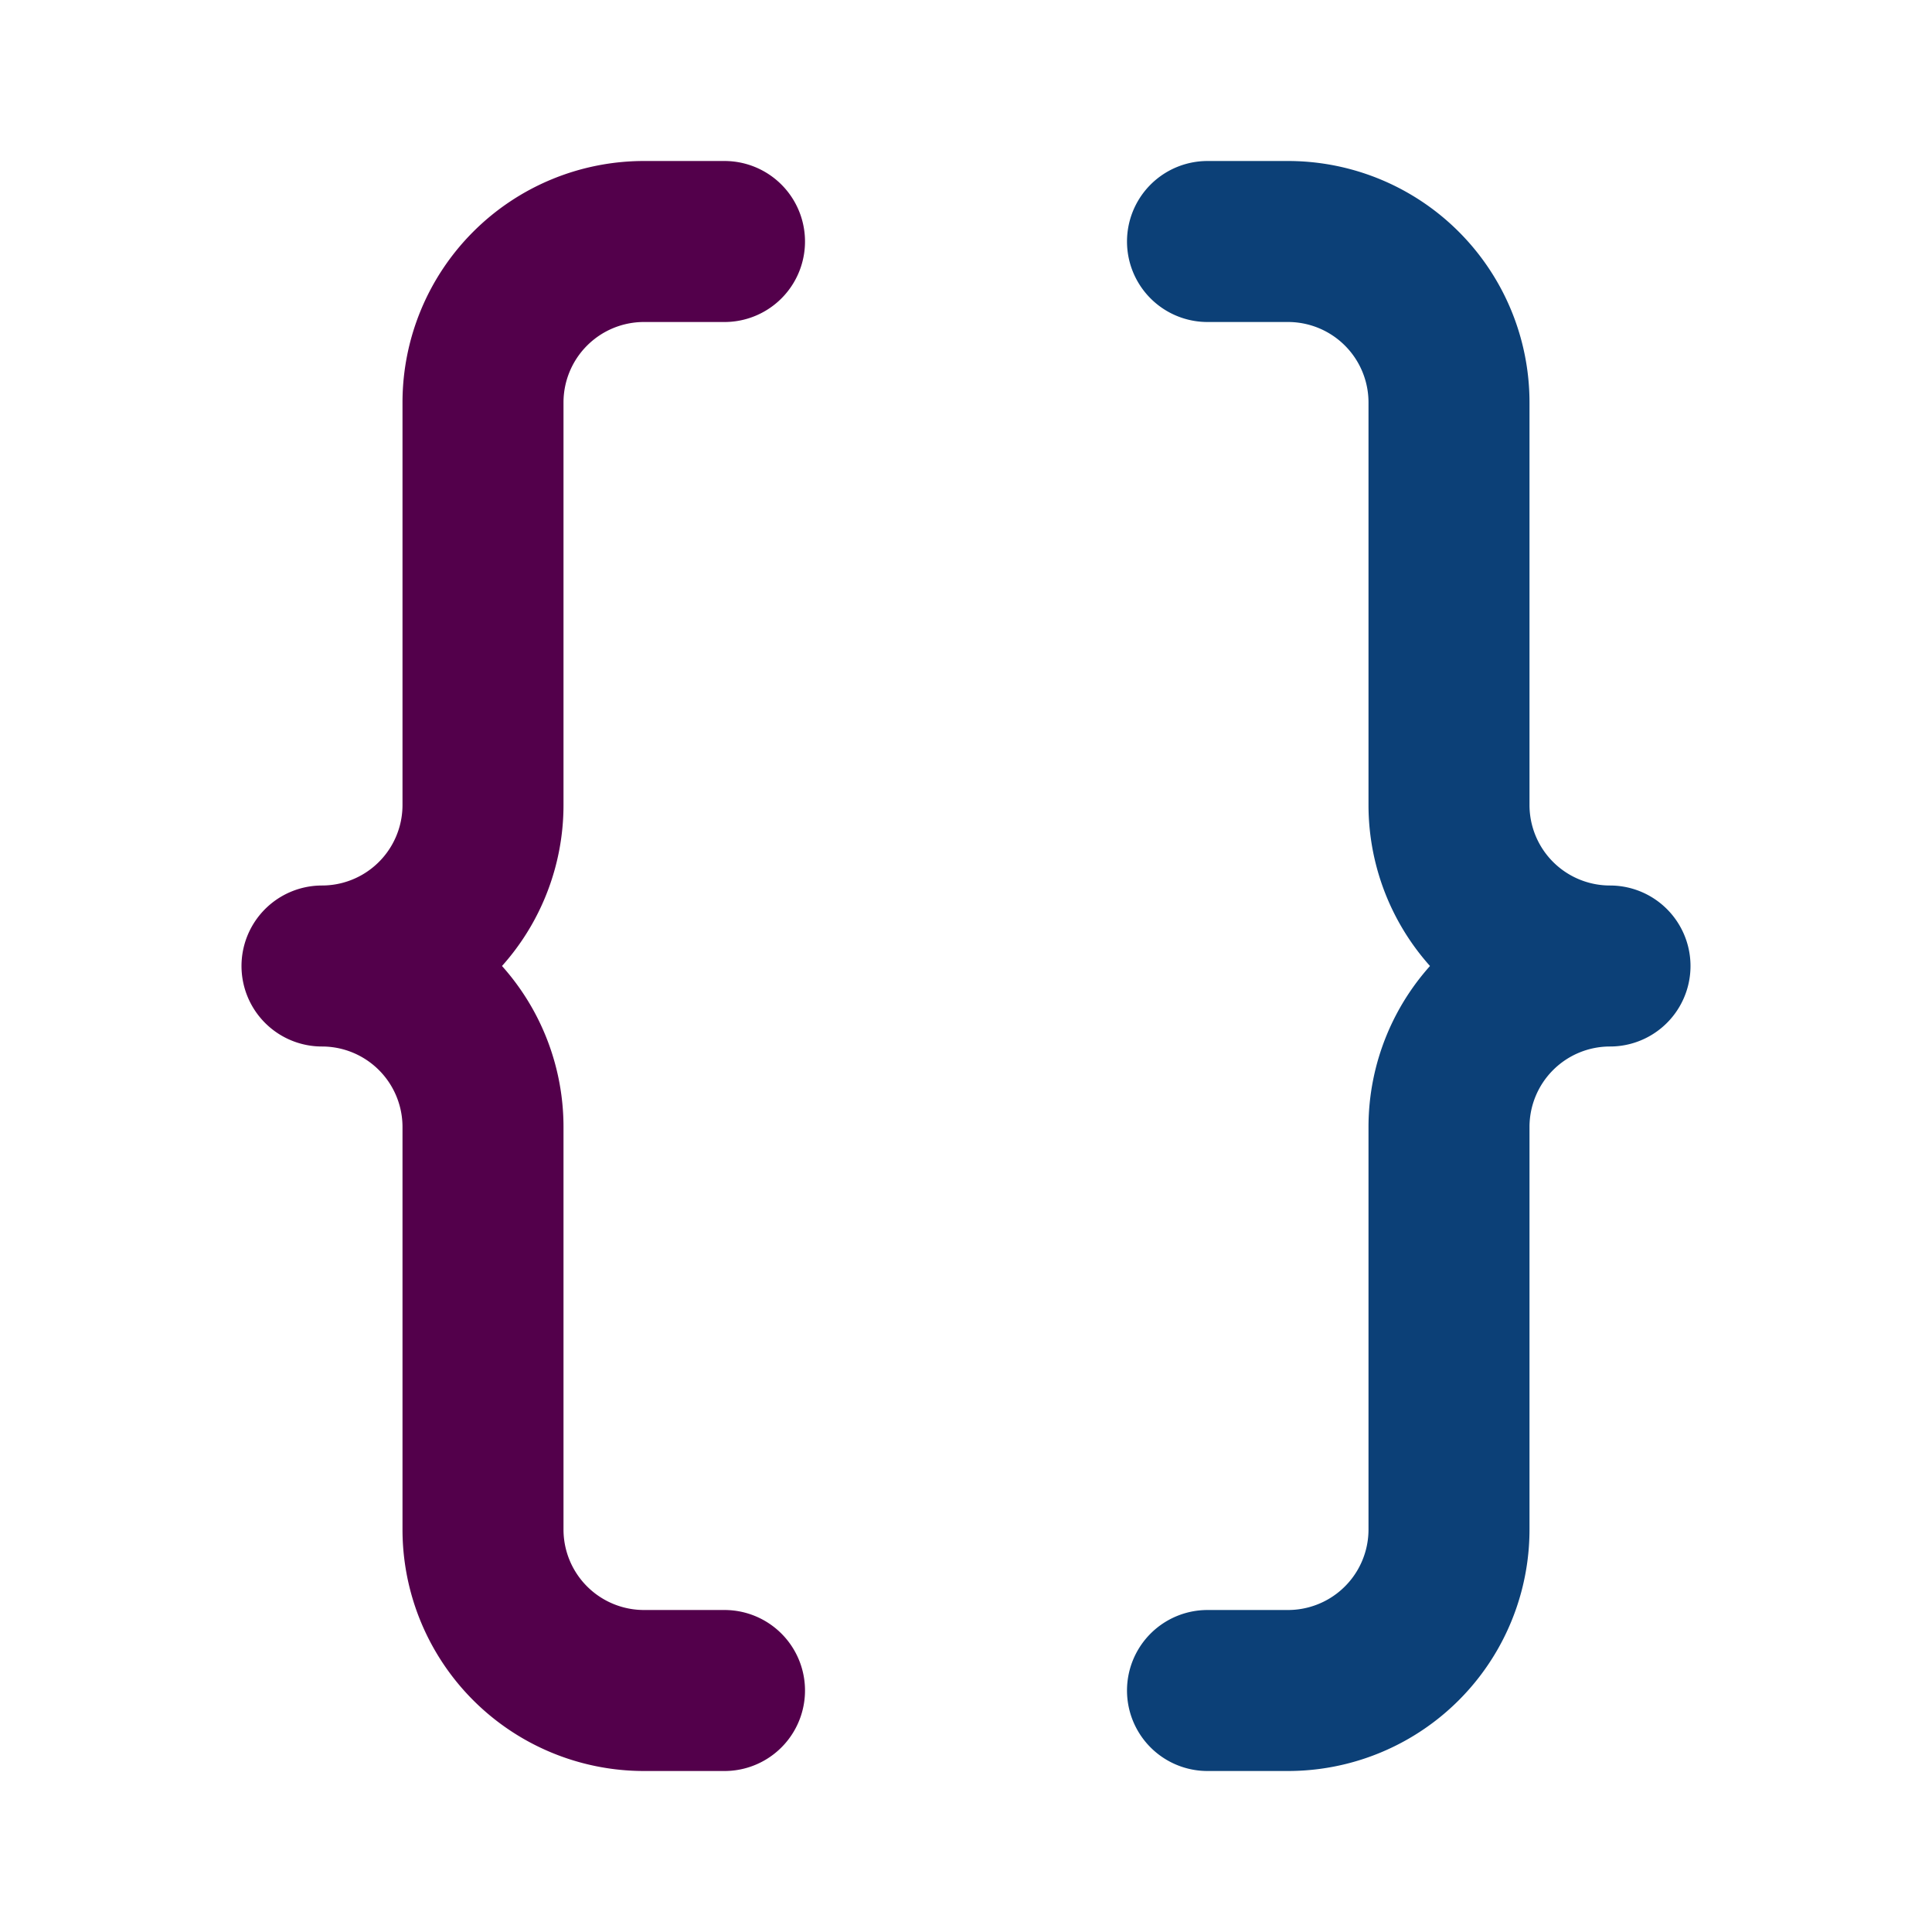 <?xml version="1.0" encoding="utf-8"?><!-- Uploaded to: SVG Repo, www.svgrepo.com, Generator: SVG Repo Mixer Tools -->
<svg fill="#000000" width="800px" height="800px" viewBox="0 0 24 24" id="bracket-3" data-name="Line Color" xmlns="http://www.w3.org/2000/svg" class="icon line-color"><path id="secondary" d="M15,3h1a2,2,0,0,1,2,2v5a2,2,0,0,0,2,2h0a2,2,0,0,0-2,2v5a2,2,0,0,1-2,2H15" style="fill: none; stroke: rgb(12, 64, 119); stroke-linecap: round; stroke-linejoin: round; stroke-width: 2;"></path><path id="primary" d="M9,3H8A2,2,0,0,0,6,5v5a2,2,0,0,1-2,2H4a2,2,0,0,1,2,2v5a2,2,0,0,0,2,2H9" style="fill: none; stroke: rgb(83, 0, 75); stroke-linecap: round; stroke-linejoin: round; stroke-width: 2;"></path></svg>
